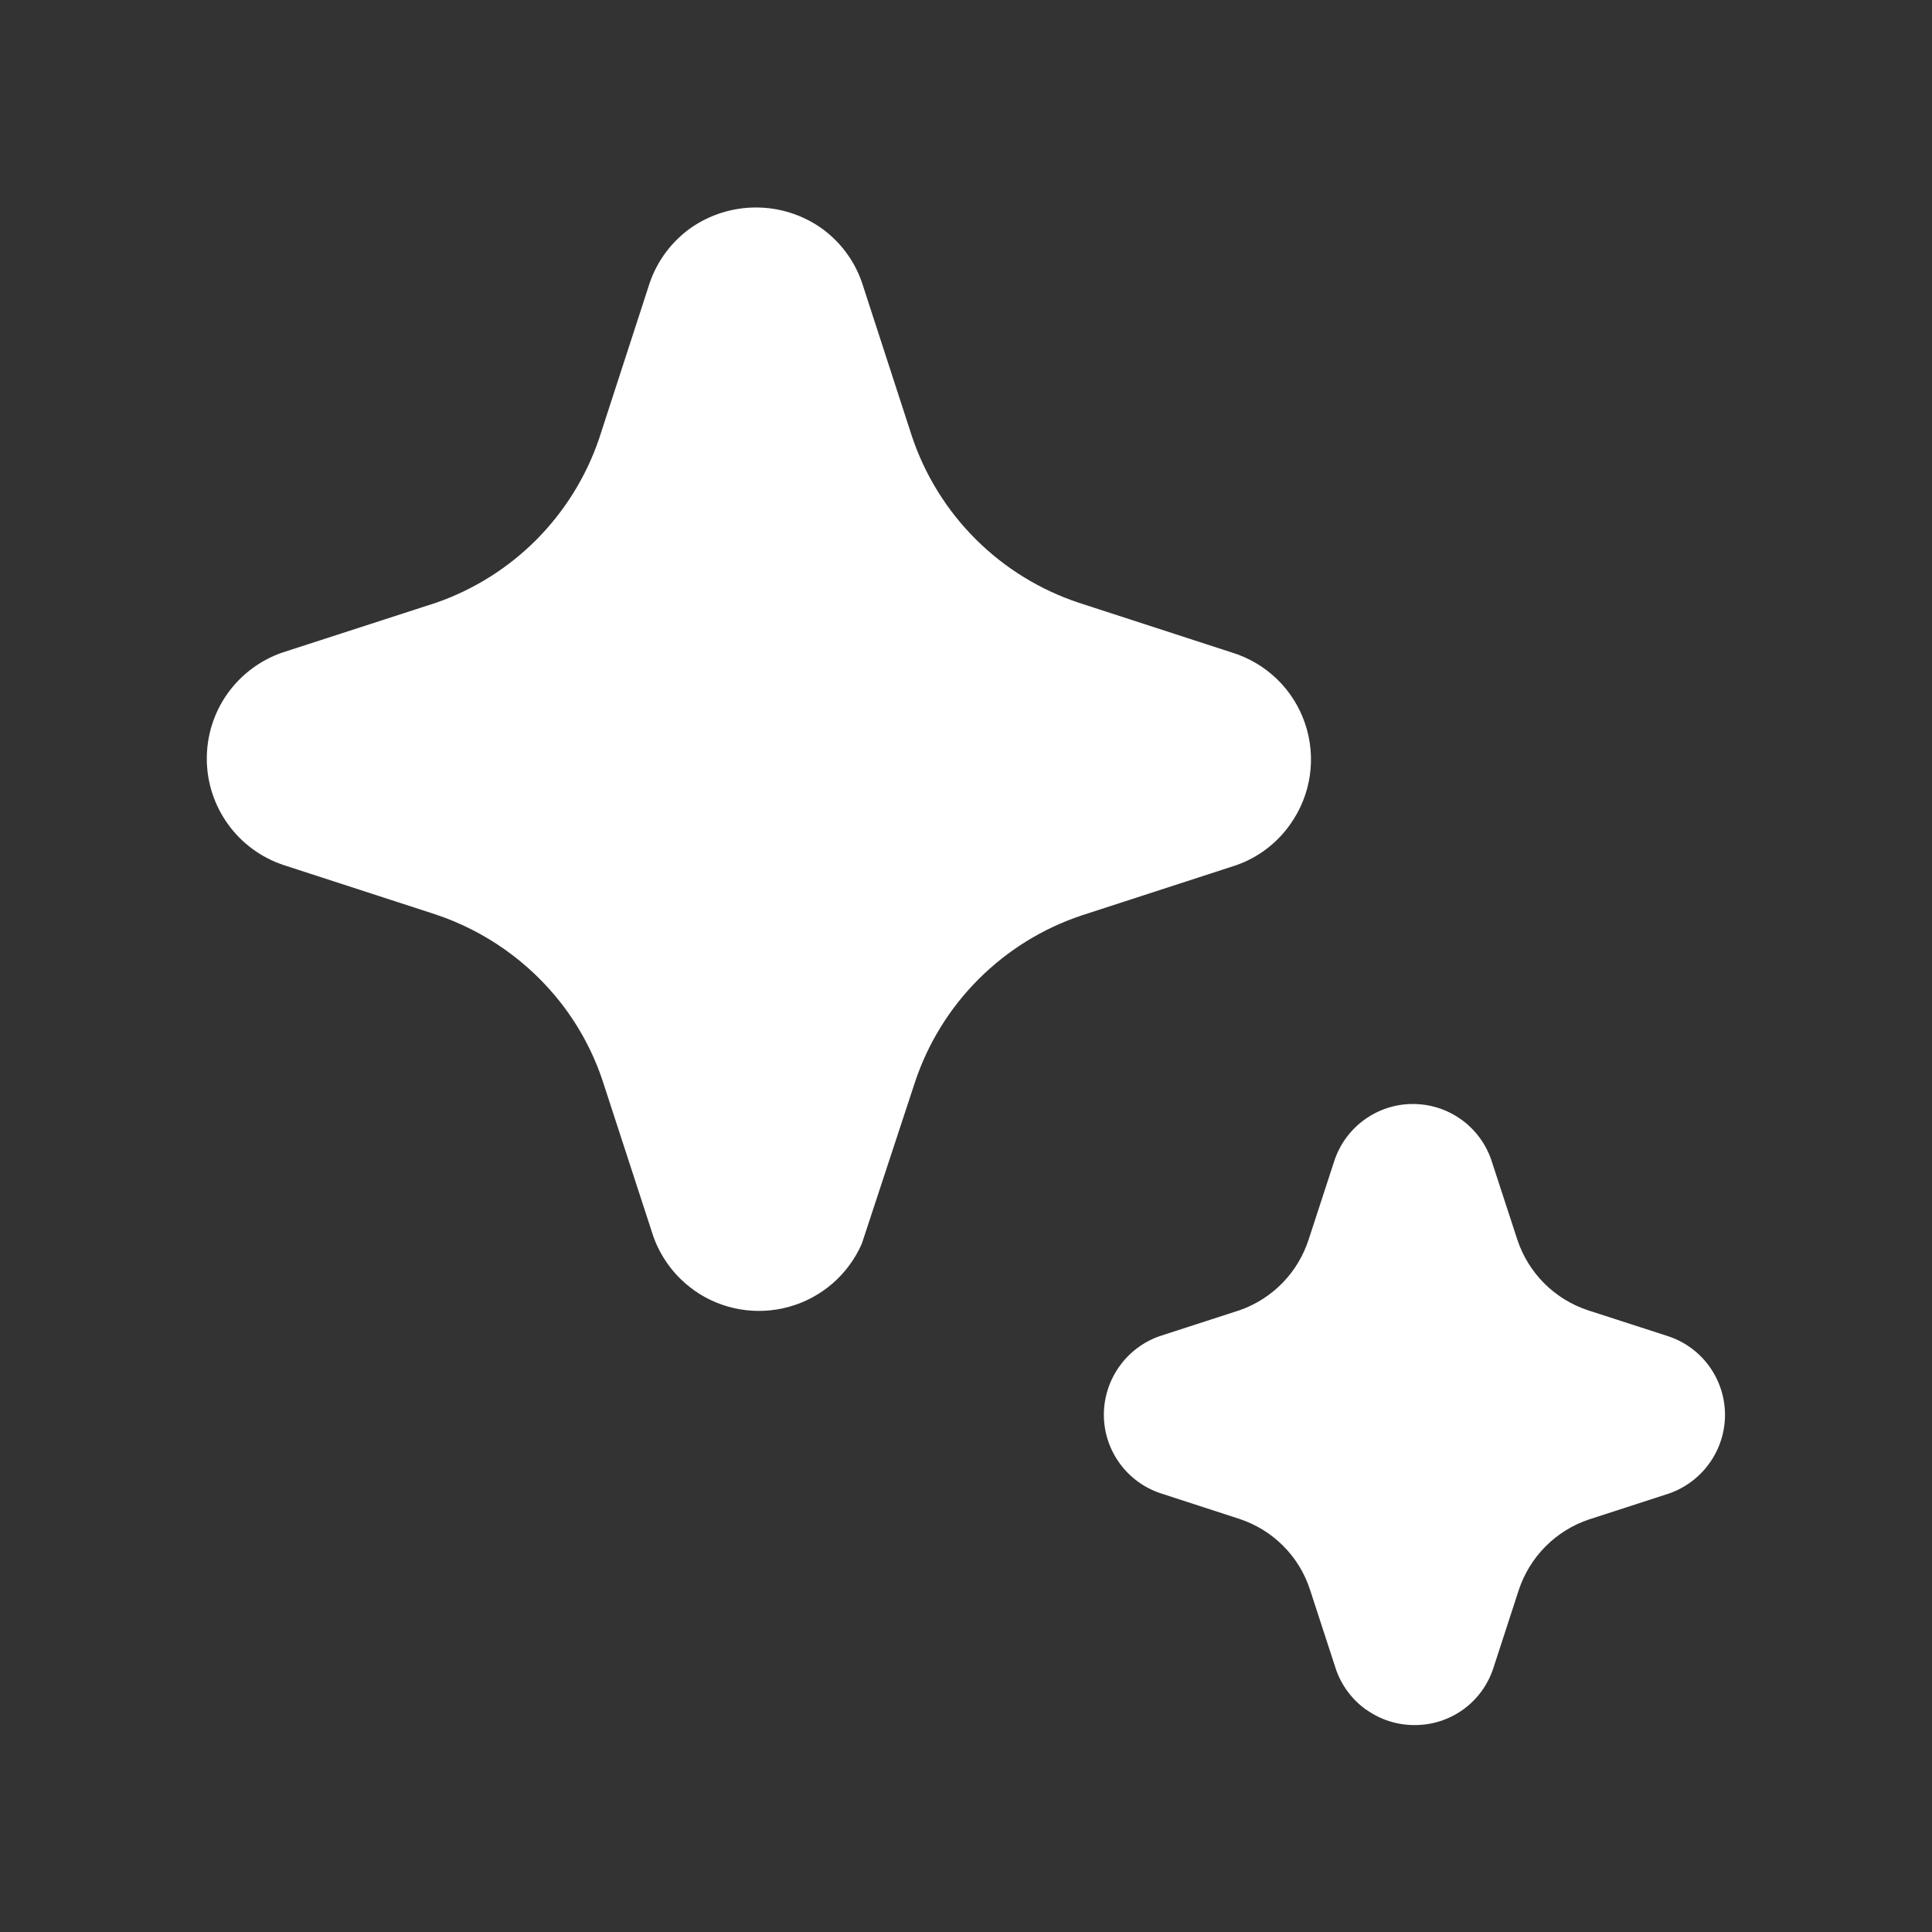<svg width="28" height="28" viewBox="0 0 28 28" fill="none" xmlns="http://www.w3.org/2000/svg">
<rect x="0" y="0" width="28" height="28" fill="#333333" stroke="none"/>
<path d="M10.06 18.701C10.257 18.84 10.483 18.934 10.721 18.975C10.959 19.016 11.203 19.004 11.435 18.939C11.668 18.875 11.883 18.759 12.066 18.601C12.248 18.443 12.393 18.246 12.49 18.025L13.26 15.685C13.447 15.122 13.763 14.61 14.182 14.191C14.602 13.771 15.113 13.455 15.676 13.267L17.914 12.54C18.232 12.429 18.507 12.221 18.7 11.945C18.849 11.736 18.946 11.494 18.983 11.24C19.02 10.986 18.996 10.726 18.913 10.483C18.83 10.24 18.691 10.02 18.506 9.841C18.321 9.663 18.097 9.531 17.851 9.456L15.636 8.736C15.073 8.549 14.561 8.234 14.141 7.815C13.721 7.396 13.404 6.885 13.216 6.322L12.489 4.085C12.377 3.768 12.17 3.494 11.895 3.3C11.619 3.109 11.291 3.007 10.956 3.007C10.62 3.007 10.292 3.109 10.016 3.3C9.737 3.497 9.527 3.777 9.416 4.1L8.68 6.365C8.492 6.913 8.182 7.411 7.774 7.822C7.365 8.232 6.868 8.545 6.321 8.735L4.081 9.461C3.762 9.574 3.487 9.783 3.292 10.059C3.098 10.336 2.995 10.666 2.997 11.005C2.999 11.343 3.107 11.672 3.305 11.946C3.502 12.22 3.781 12.425 4.101 12.534L6.317 13.254C7.035 13.495 7.667 13.942 8.133 14.54C8.399 14.883 8.604 15.268 8.739 15.68L9.467 17.914C9.579 18.232 9.787 18.507 10.062 18.701M19.806 24.781C20.009 24.925 20.253 25.002 20.502 25.001C20.75 25.002 20.991 24.926 21.194 24.784C21.403 24.637 21.559 24.426 21.64 24.184L22.012 23.041C22.091 22.804 22.224 22.588 22.4 22.411C22.577 22.234 22.792 22.1 23.029 22.021L24.195 21.643C24.43 21.559 24.634 21.405 24.778 21.201C24.922 20.998 25 20.755 25 20.505C25 20.249 24.918 20 24.766 19.793C24.614 19.587 24.401 19.435 24.156 19.359L23.012 18.989C22.775 18.91 22.559 18.777 22.382 18.601C22.205 18.424 22.071 18.208 21.992 17.971L21.612 16.808C21.53 16.571 21.376 16.365 21.171 16.22C20.966 16.075 20.72 15.998 20.469 16C20.218 16.001 19.974 16.082 19.771 16.23C19.568 16.378 19.417 16.585 19.338 16.824L18.964 17.97C18.887 18.204 18.758 18.418 18.586 18.594C18.414 18.77 18.203 18.905 17.971 18.987L16.805 19.365C16.569 19.448 16.365 19.602 16.221 19.806C16.076 20.01 15.998 20.254 15.998 20.504C15.998 20.756 16.078 21.002 16.226 21.206C16.373 21.41 16.582 21.563 16.821 21.642L17.965 22.014C18.203 22.093 18.42 22.226 18.597 22.404C18.774 22.581 18.907 22.798 18.985 23.037L19.364 24.2C19.447 24.435 19.601 24.638 19.804 24.782" fill="white"/>
</svg>
